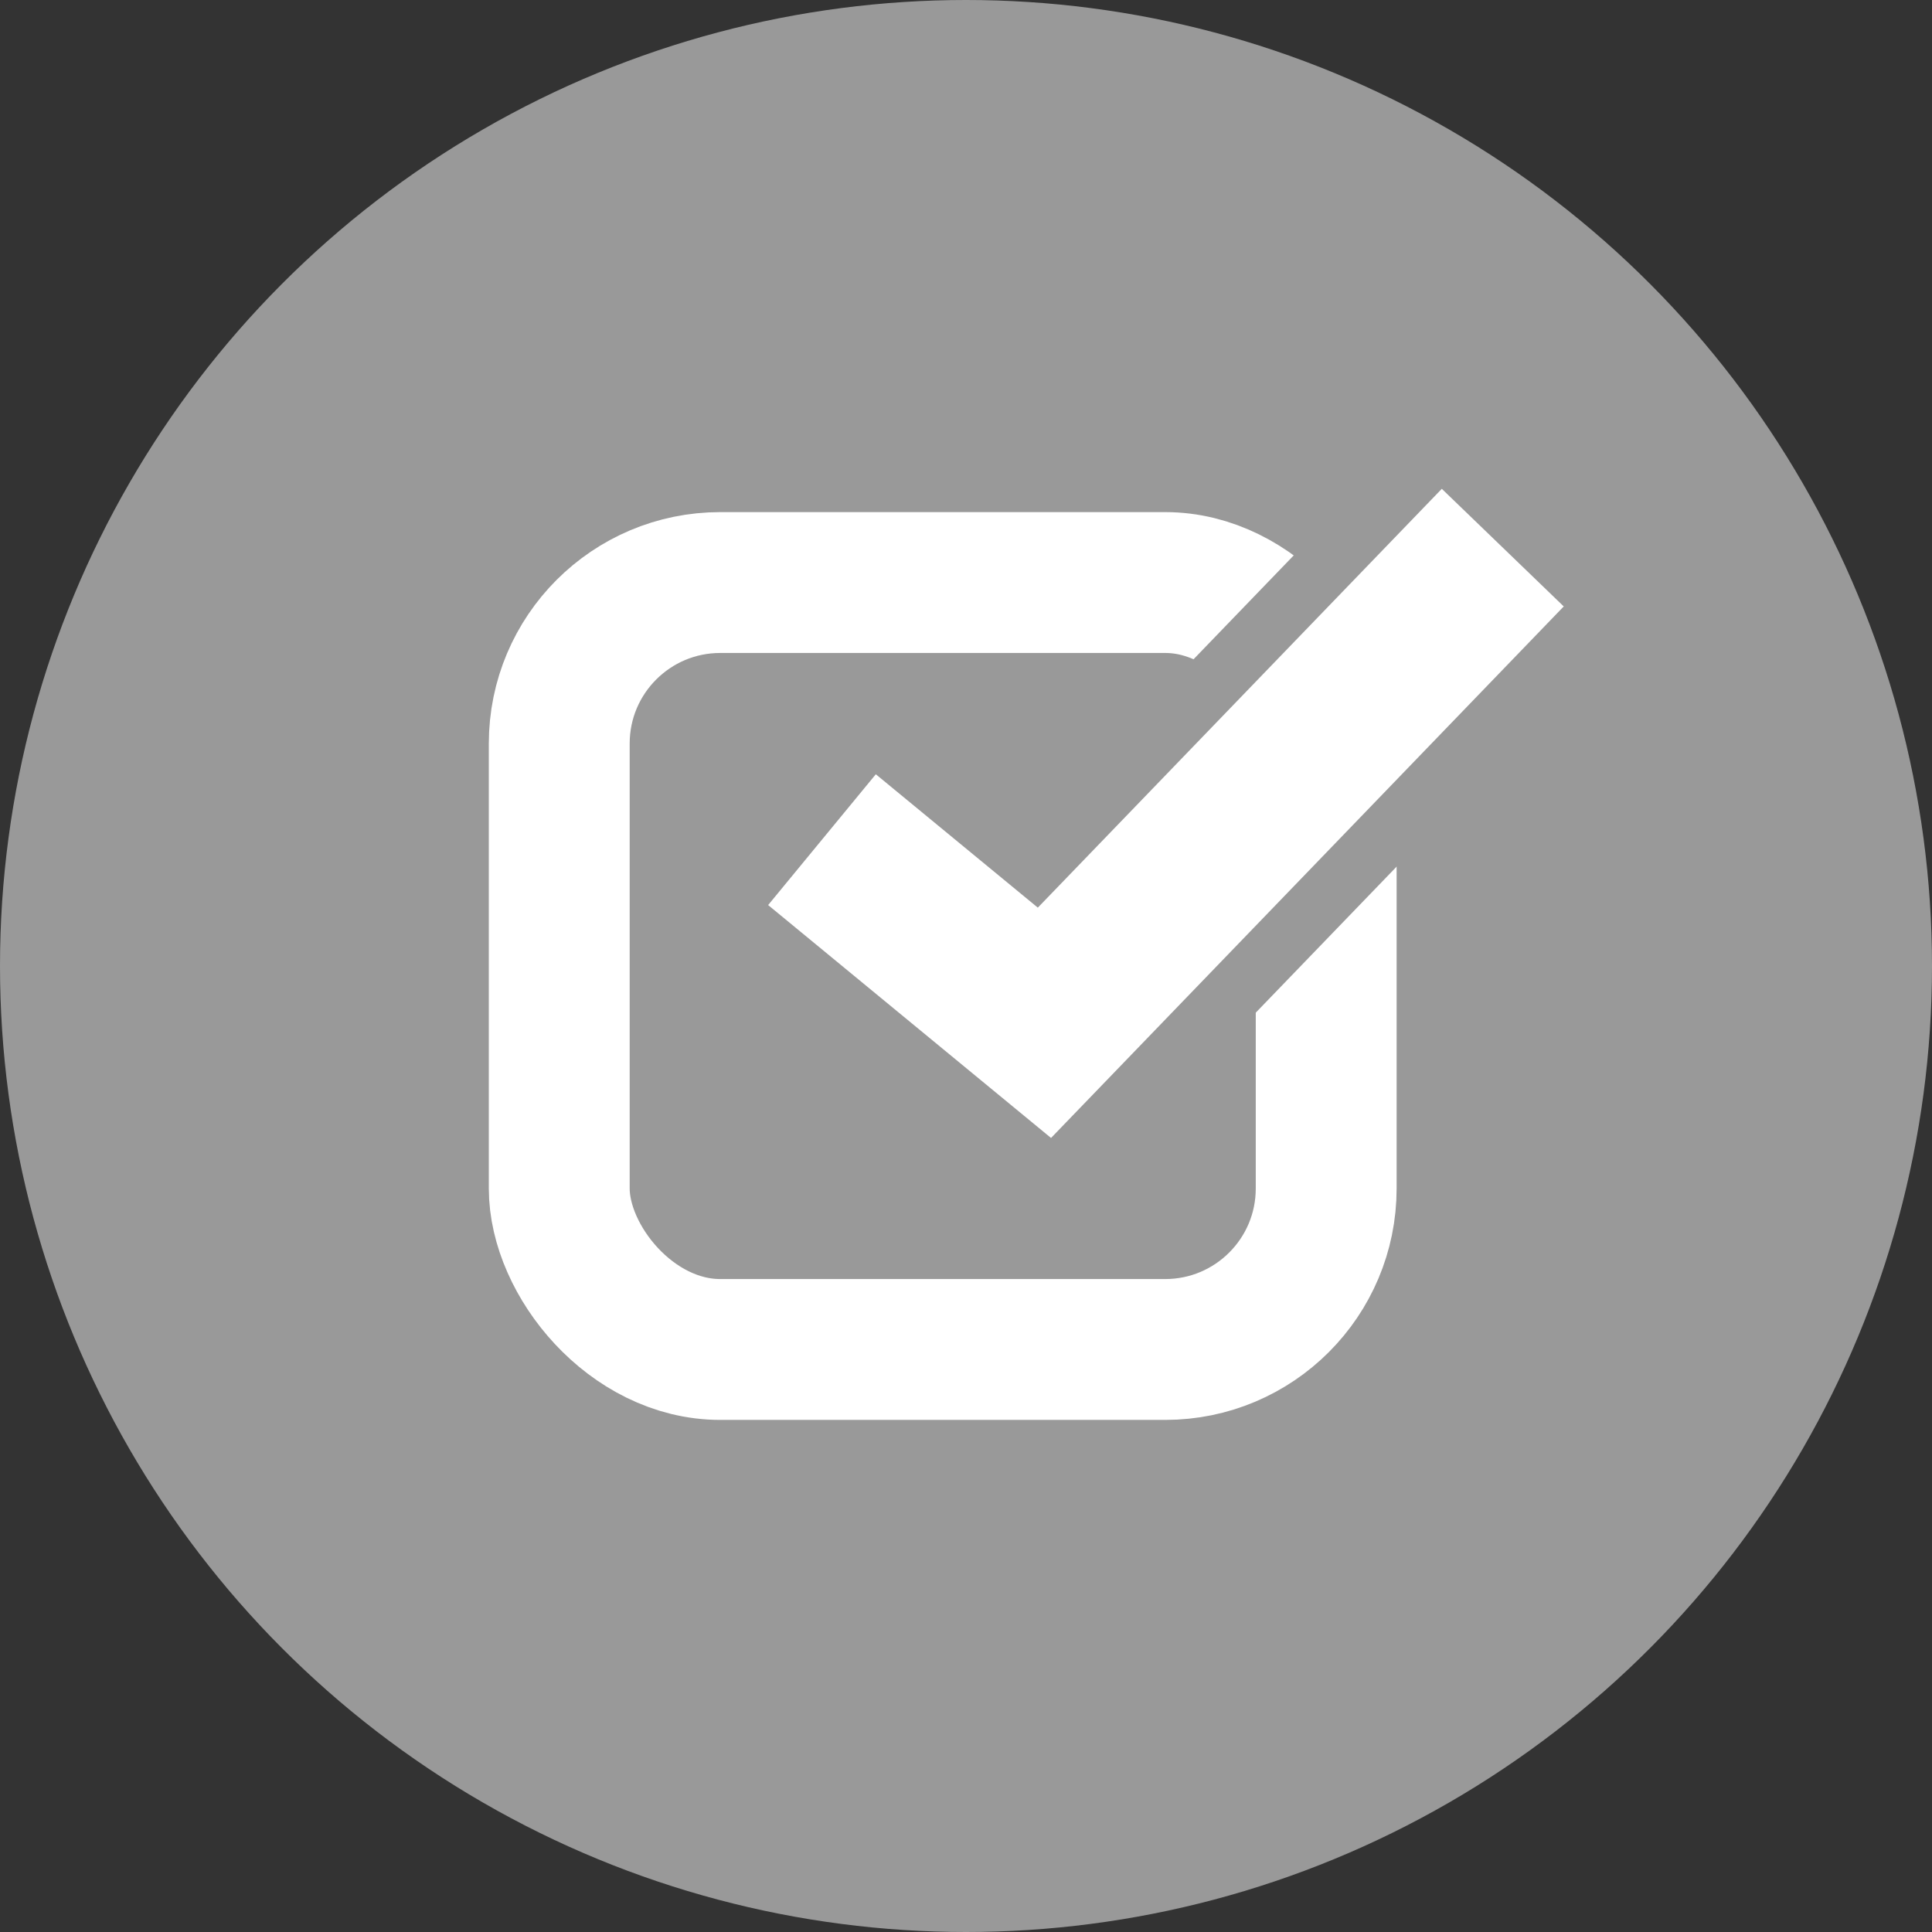 <?xml version="1.0" encoding="UTF-8"?>
<svg width="90px" height="90px" viewBox="0 0 90 90" version="1.1" xmlns="http://www.w3.org/2000/svg" xmlns:xlink="http://www.w3.org/1999/xlink">
    <rect x="0" y="0" width="90" height="90" fill="#333333" stroke="none"/>
    <!-- Generator: Sketch 58 (84663) - https://sketch.com -->
    <title>Group 19</title>
    <desc>Created with Sketch.</desc>
    <g id="Page-1" stroke="none" stroke-width="1" fill="none" fill-rule="evenodd">
        <g id="UseCaseSubpage_CCM" transform="translate(-396, -3679)">
            <g id="Group-60" transform="translate(149, 3675)">
                <g id="Group-19" transform="translate(247, 4)">
                    <circle id="Oval" fill="#999999" cx="45" cy="45" r="45"></circle>
                    <rect id="Rectangle" stroke="#FFFFFF" stroke-width="6.562" x="26.052" y="27.137" width="35.727" height="35.727" rx="7.5"></rect>
                    <path d="M48.236,40.37 L67.129,20.783 L74.833,28.214 L49.071,54.922 L33.804,42.353 L40.607,34.089 L48.236,40.37 Z" id="Path-4" stroke="#999999" stroke-width="2.812" fill="#FFFFFF" fill-rule="nonzero"></path>
                </g>
            </g>
        </g>
    </g>
</svg>